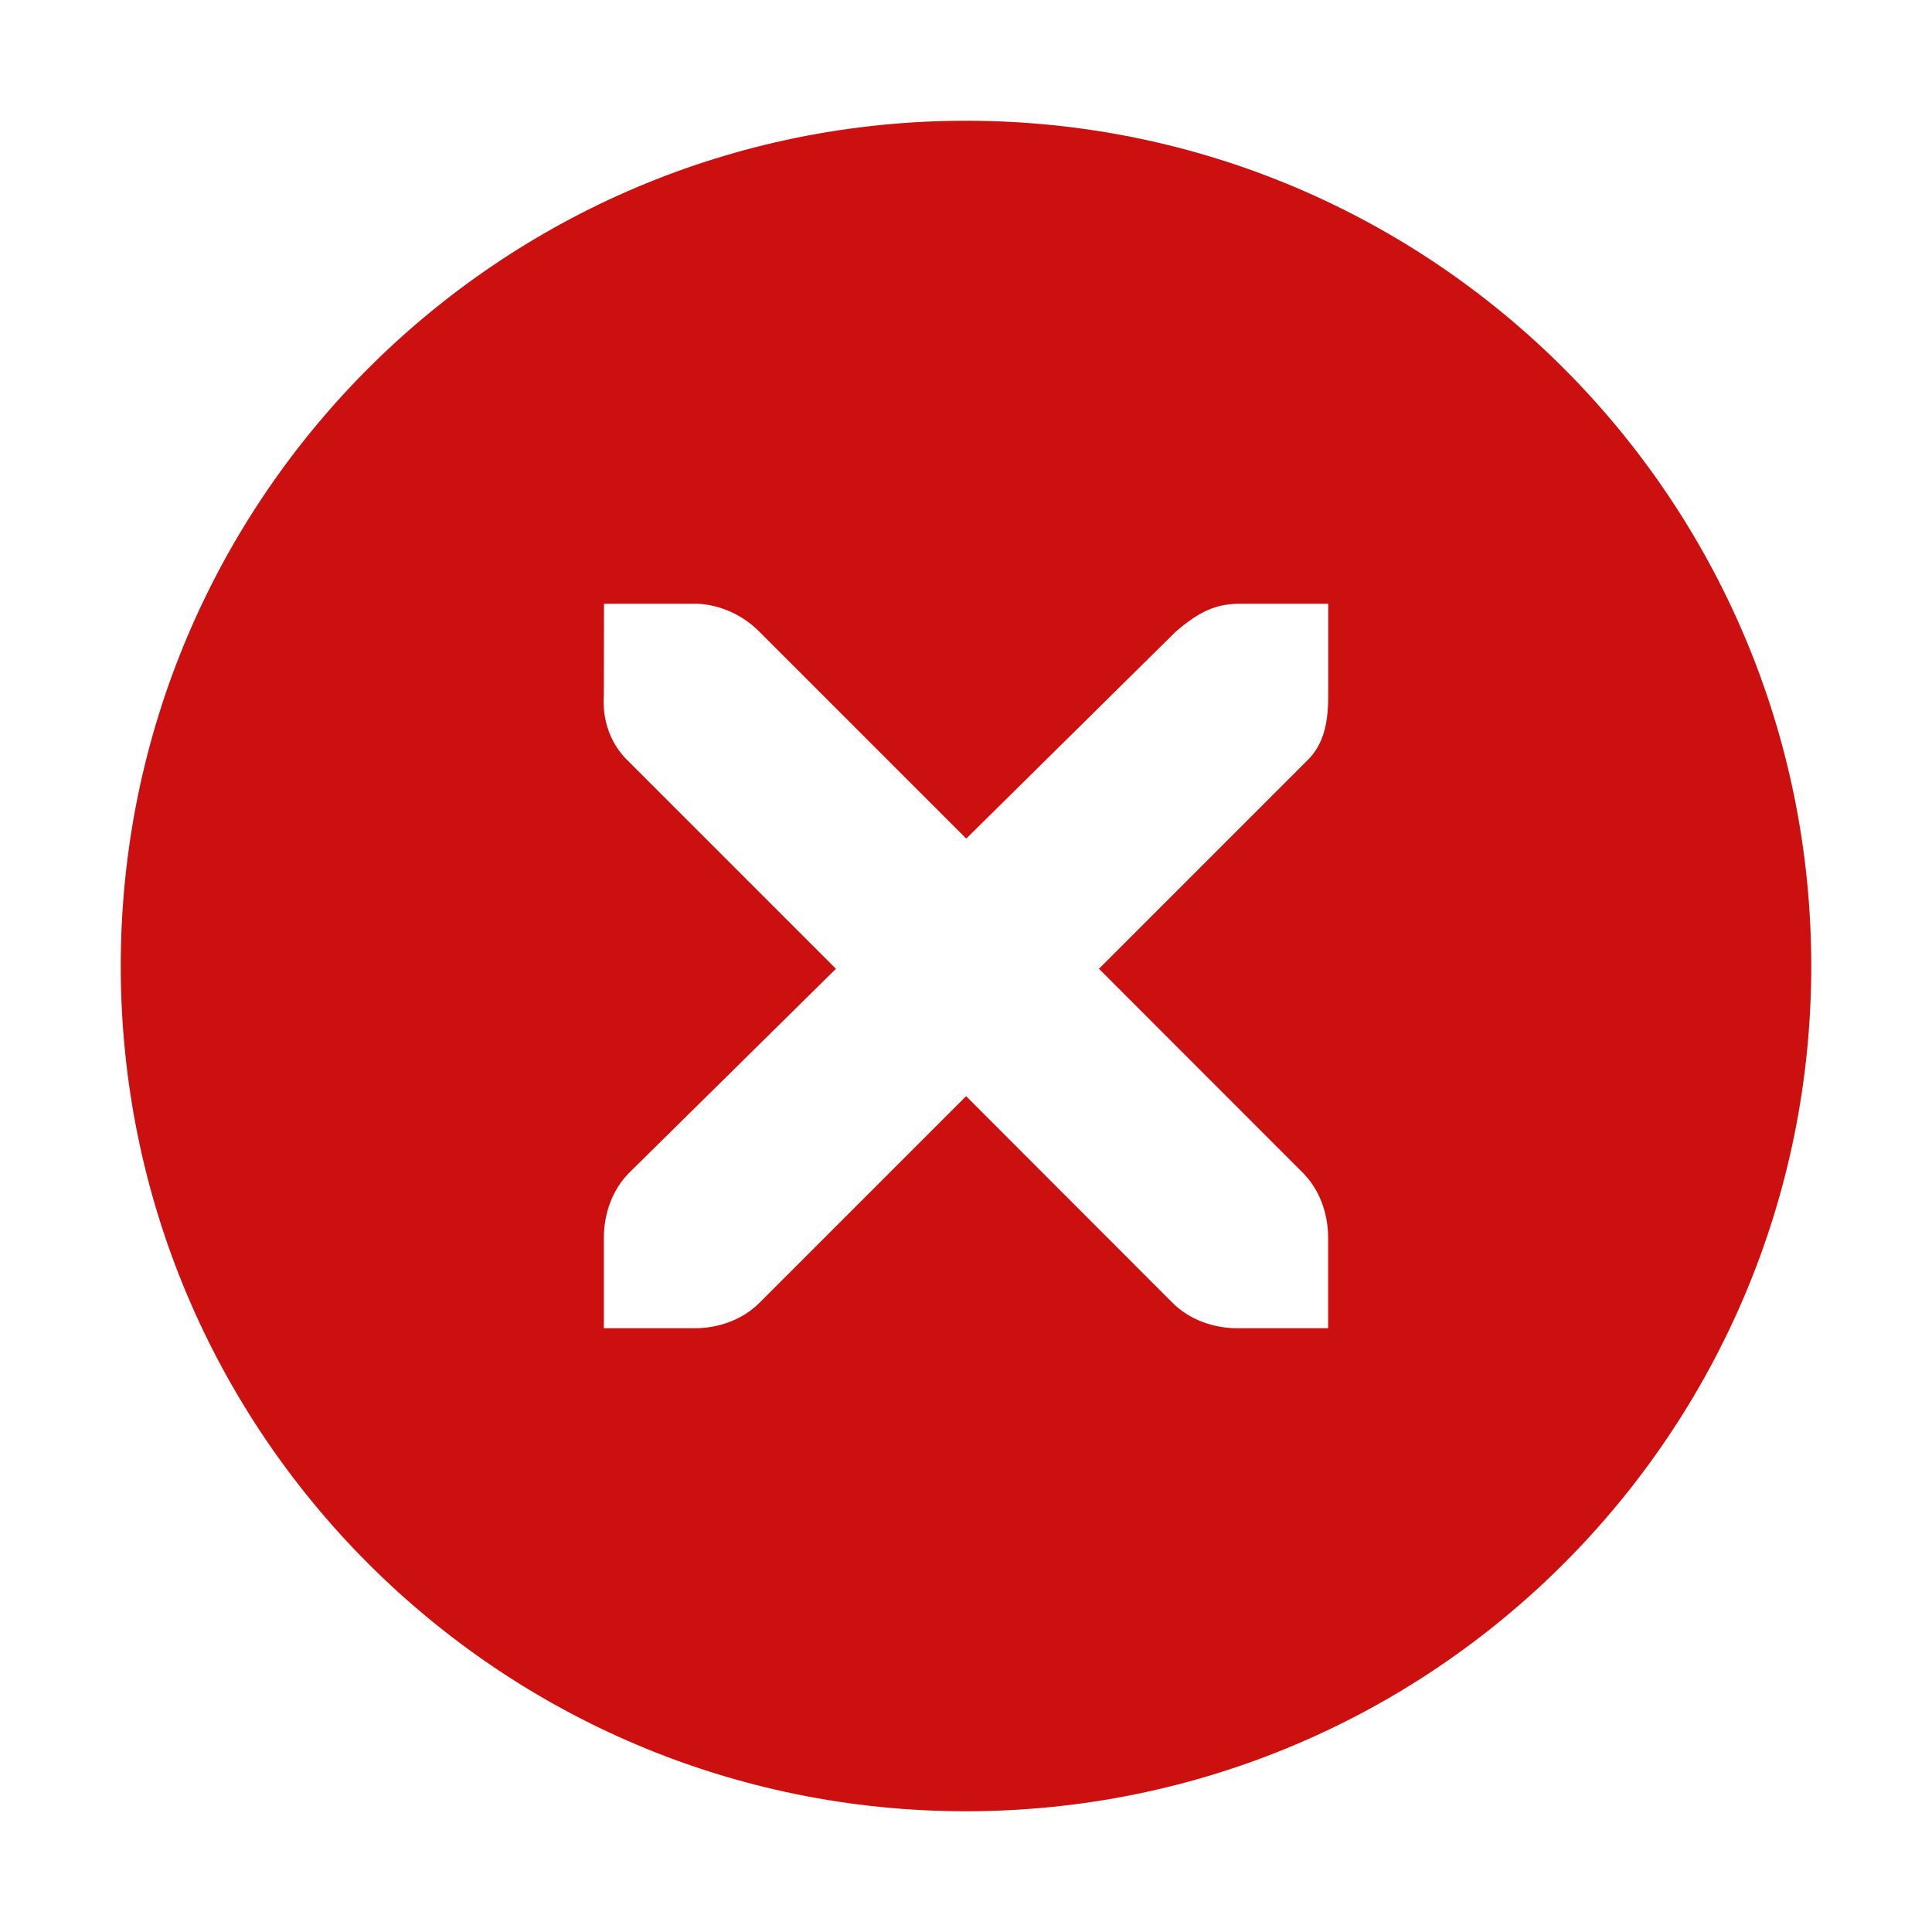 <svg height="16" width="16" xmlns="http://www.w3.org/2000/svg">
  <path d="m8 1c-3.866 0-7 3.134-7 7 0 3.866 3.134 7 7 7 3.866 0 7-3.134 7-7 0-3.866-3.134-7-7-7zm-2.998 4h.773c.191.008.382.096.516.234l1.711 1.711 1.732-1.711c.199-.173.335-.229.516-.234h.75v.75c0 .215-.026.413-.188.562l-1.711 1.711 1.687 1.688c.141.141.211.34.211.539v.75h-.75c-.199-0-.398-.07-.539-.211l-1.709-1.711-1.711 1.711c-.141.141-.34.211-.539.211h-.75v-.75c-0-.199.07-.398.211-.539l1.711-1.688-1.711-1.711c-.158-.146-.227-.352-.211-.562z" fill="#cc1010"/>
</svg>
